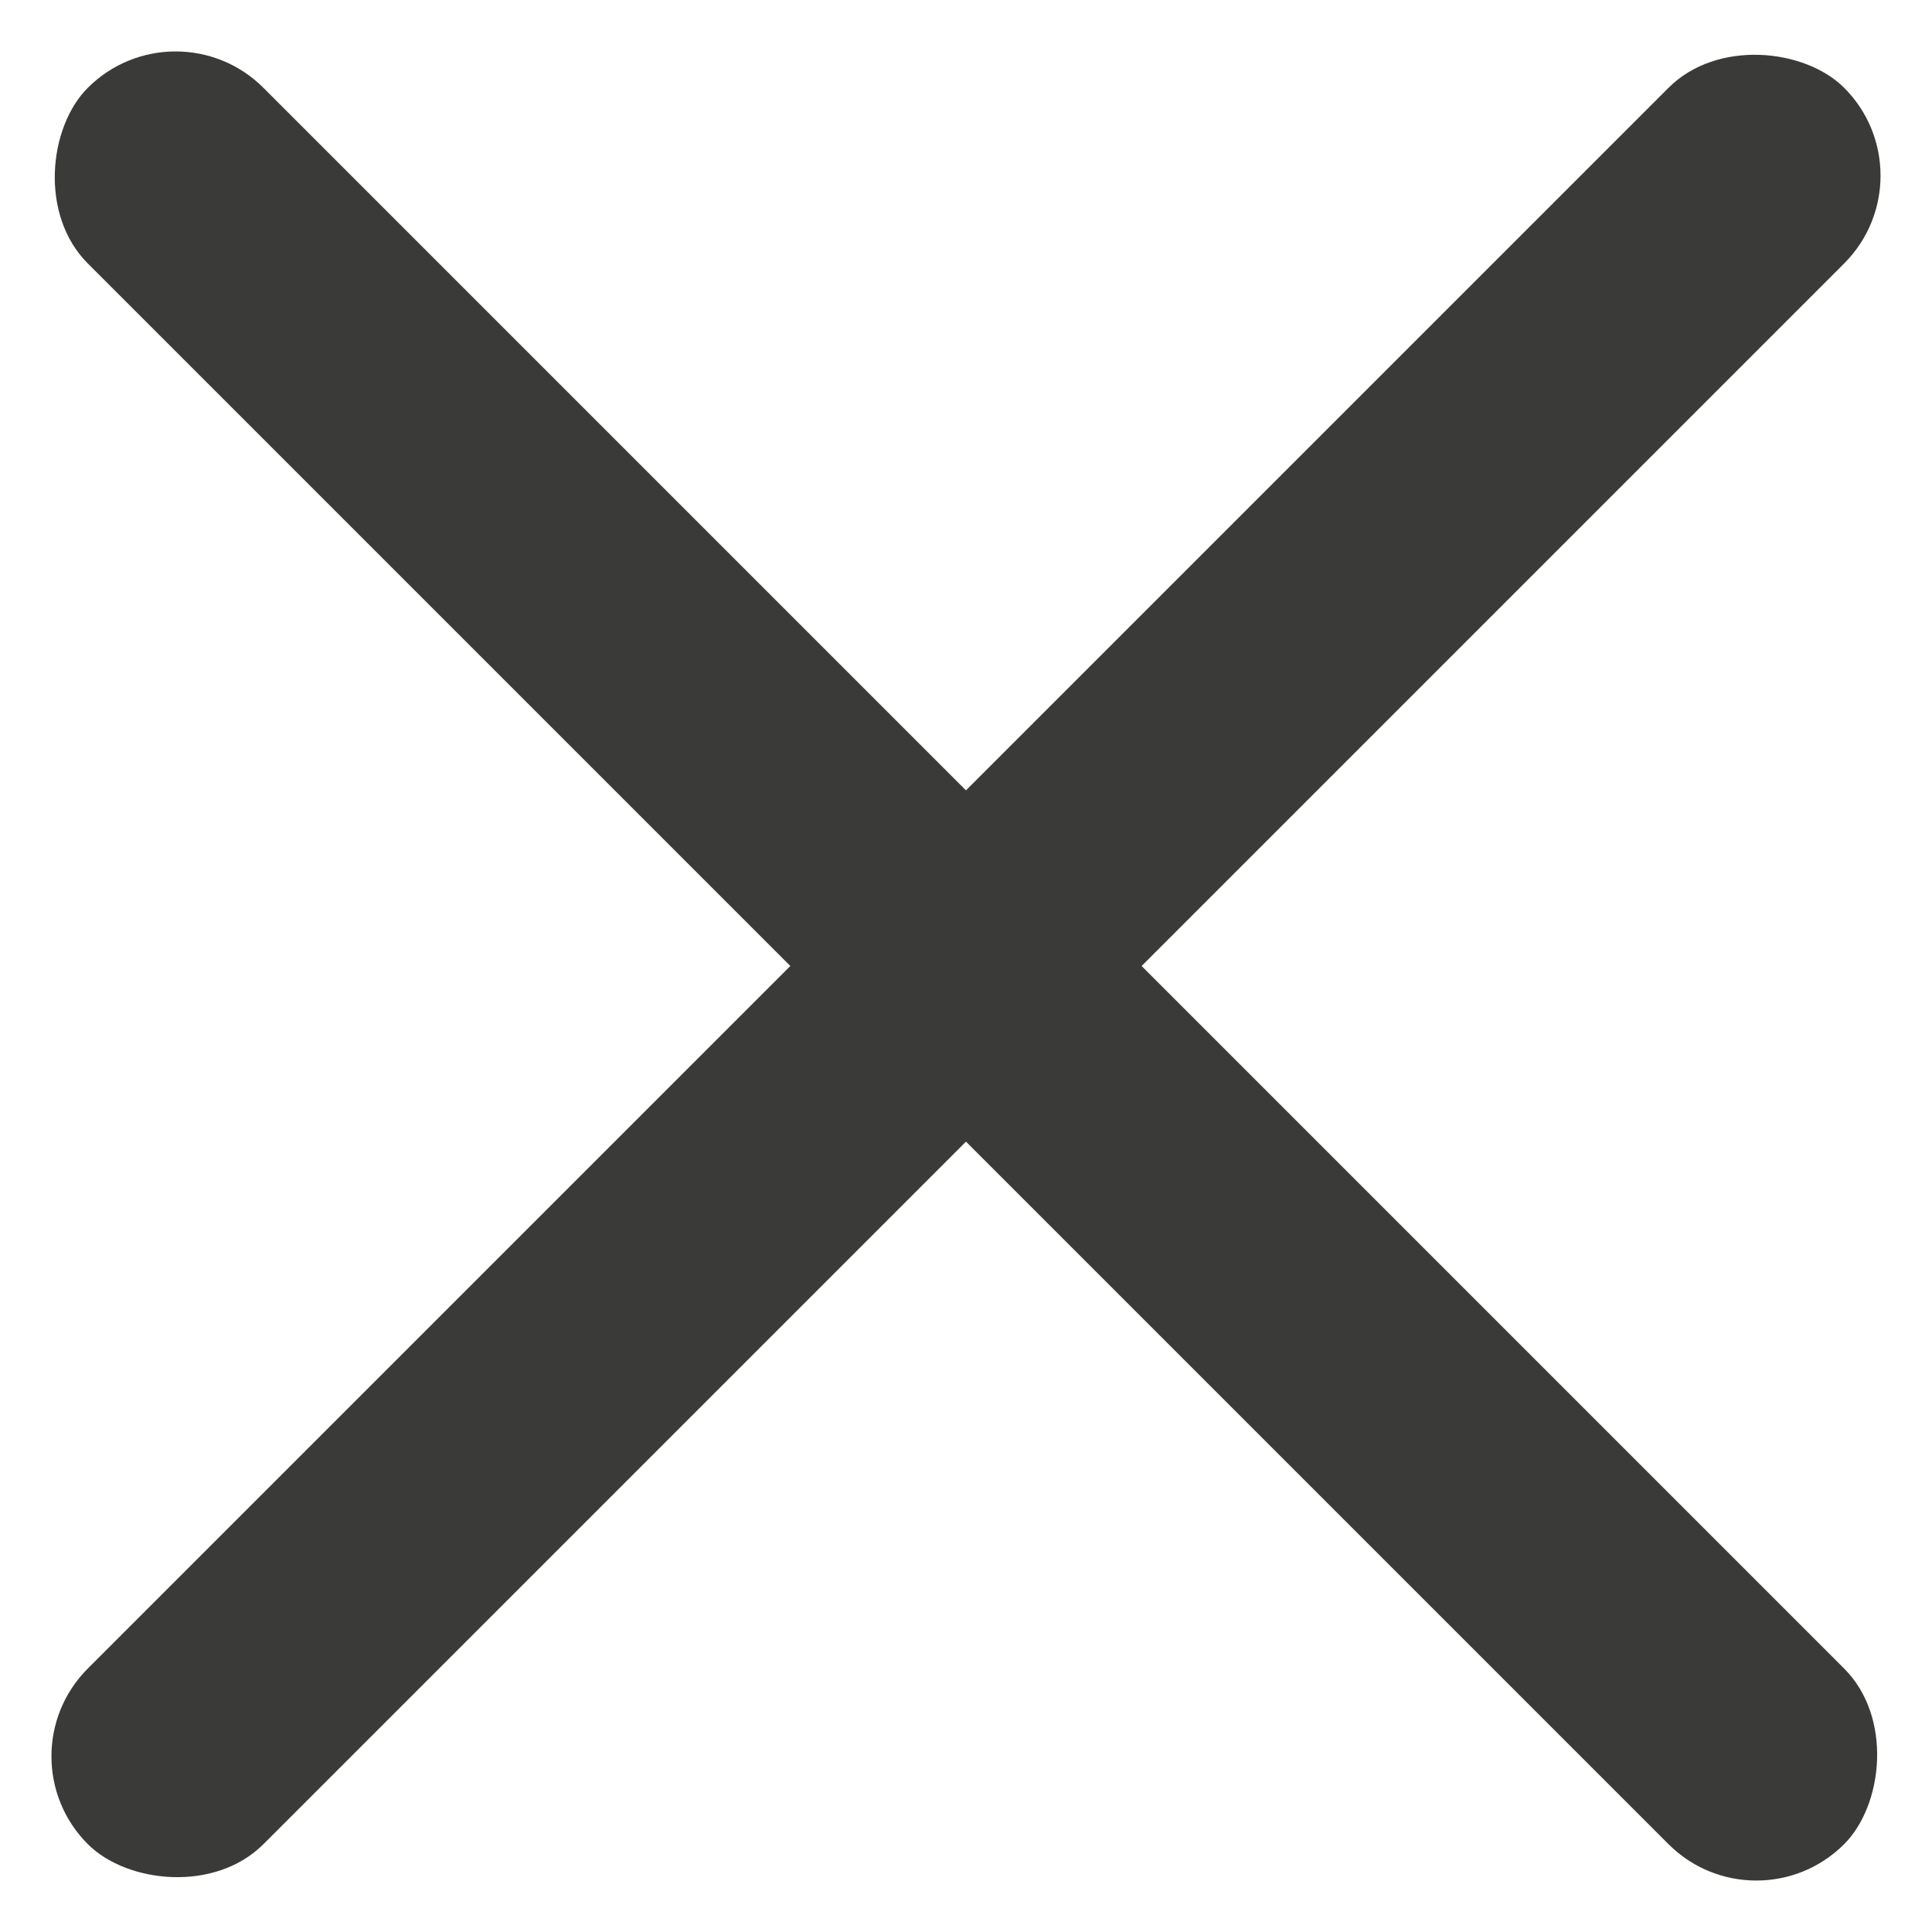 <svg xmlns="http://www.w3.org/2000/svg" width="31.113" height="31.113" viewBox="0 0 31.113 31.113">
  <g id="Gruppe_68" data-name="Gruppe 68" transform="translate(-1738.444 -76.444)">
    <rect id="Rechteck_76" data-name="Rechteck 76" width="40" height="4" rx="2" transform="translate(1741.272 76.444) rotate(45)" fill="#3a3a39"/>
    <rect id="Rechteck_77" data-name="Rechteck 77" width="40" height="4" rx="2" transform="translate(1738.444 104.728) rotate(-45)" fill="#3a3a39"/>
  </g>
</svg>
